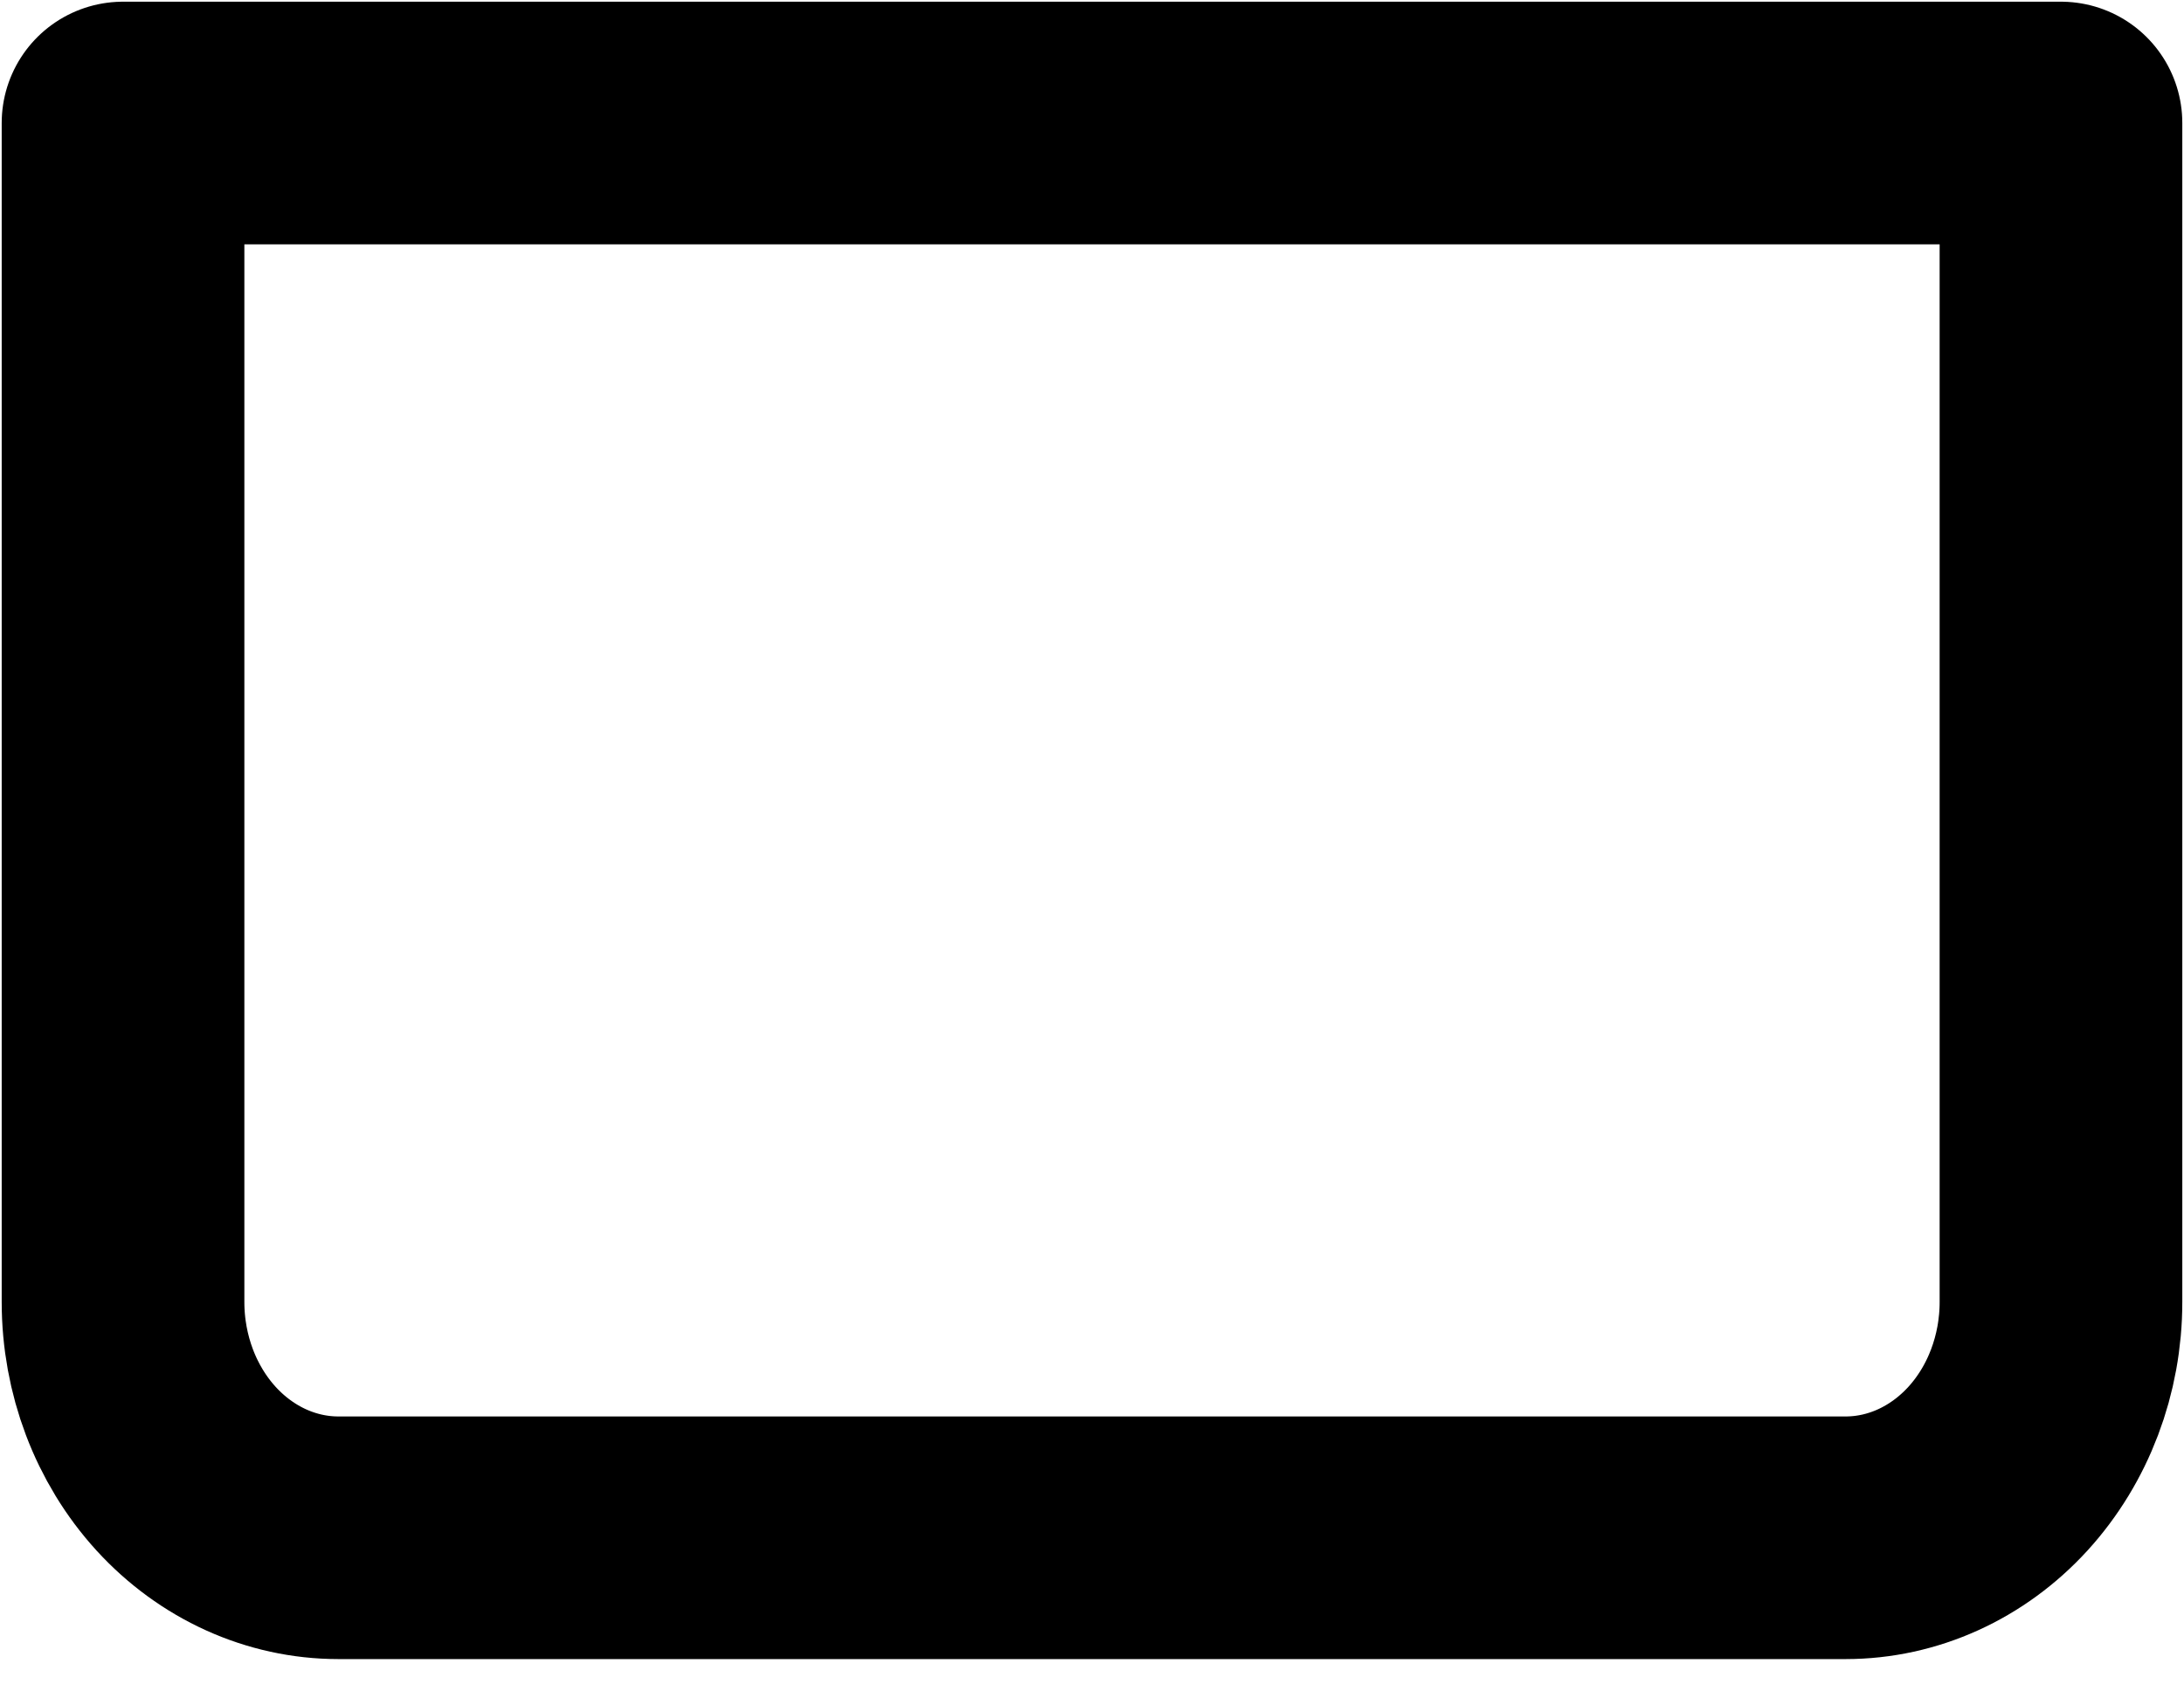 <svg width="18" height="14" viewBox="0 0 18 14" fill="none" xmlns="http://www.w3.org/2000/svg">
<path d="M1.014 1.014H16.986V10.732C16.986 11.248 16.799 11.742 16.466 12.107C16.133 12.471 15.682 12.676 15.211 12.676H2.789C2.318 12.676 1.867 12.471 1.534 12.107C1.201 11.742 1.014 11.248 1.014 10.732V1.014Z" stroke="black" stroke-width="2" stroke-linecap="round" stroke-linejoin="round"/>
</svg>
